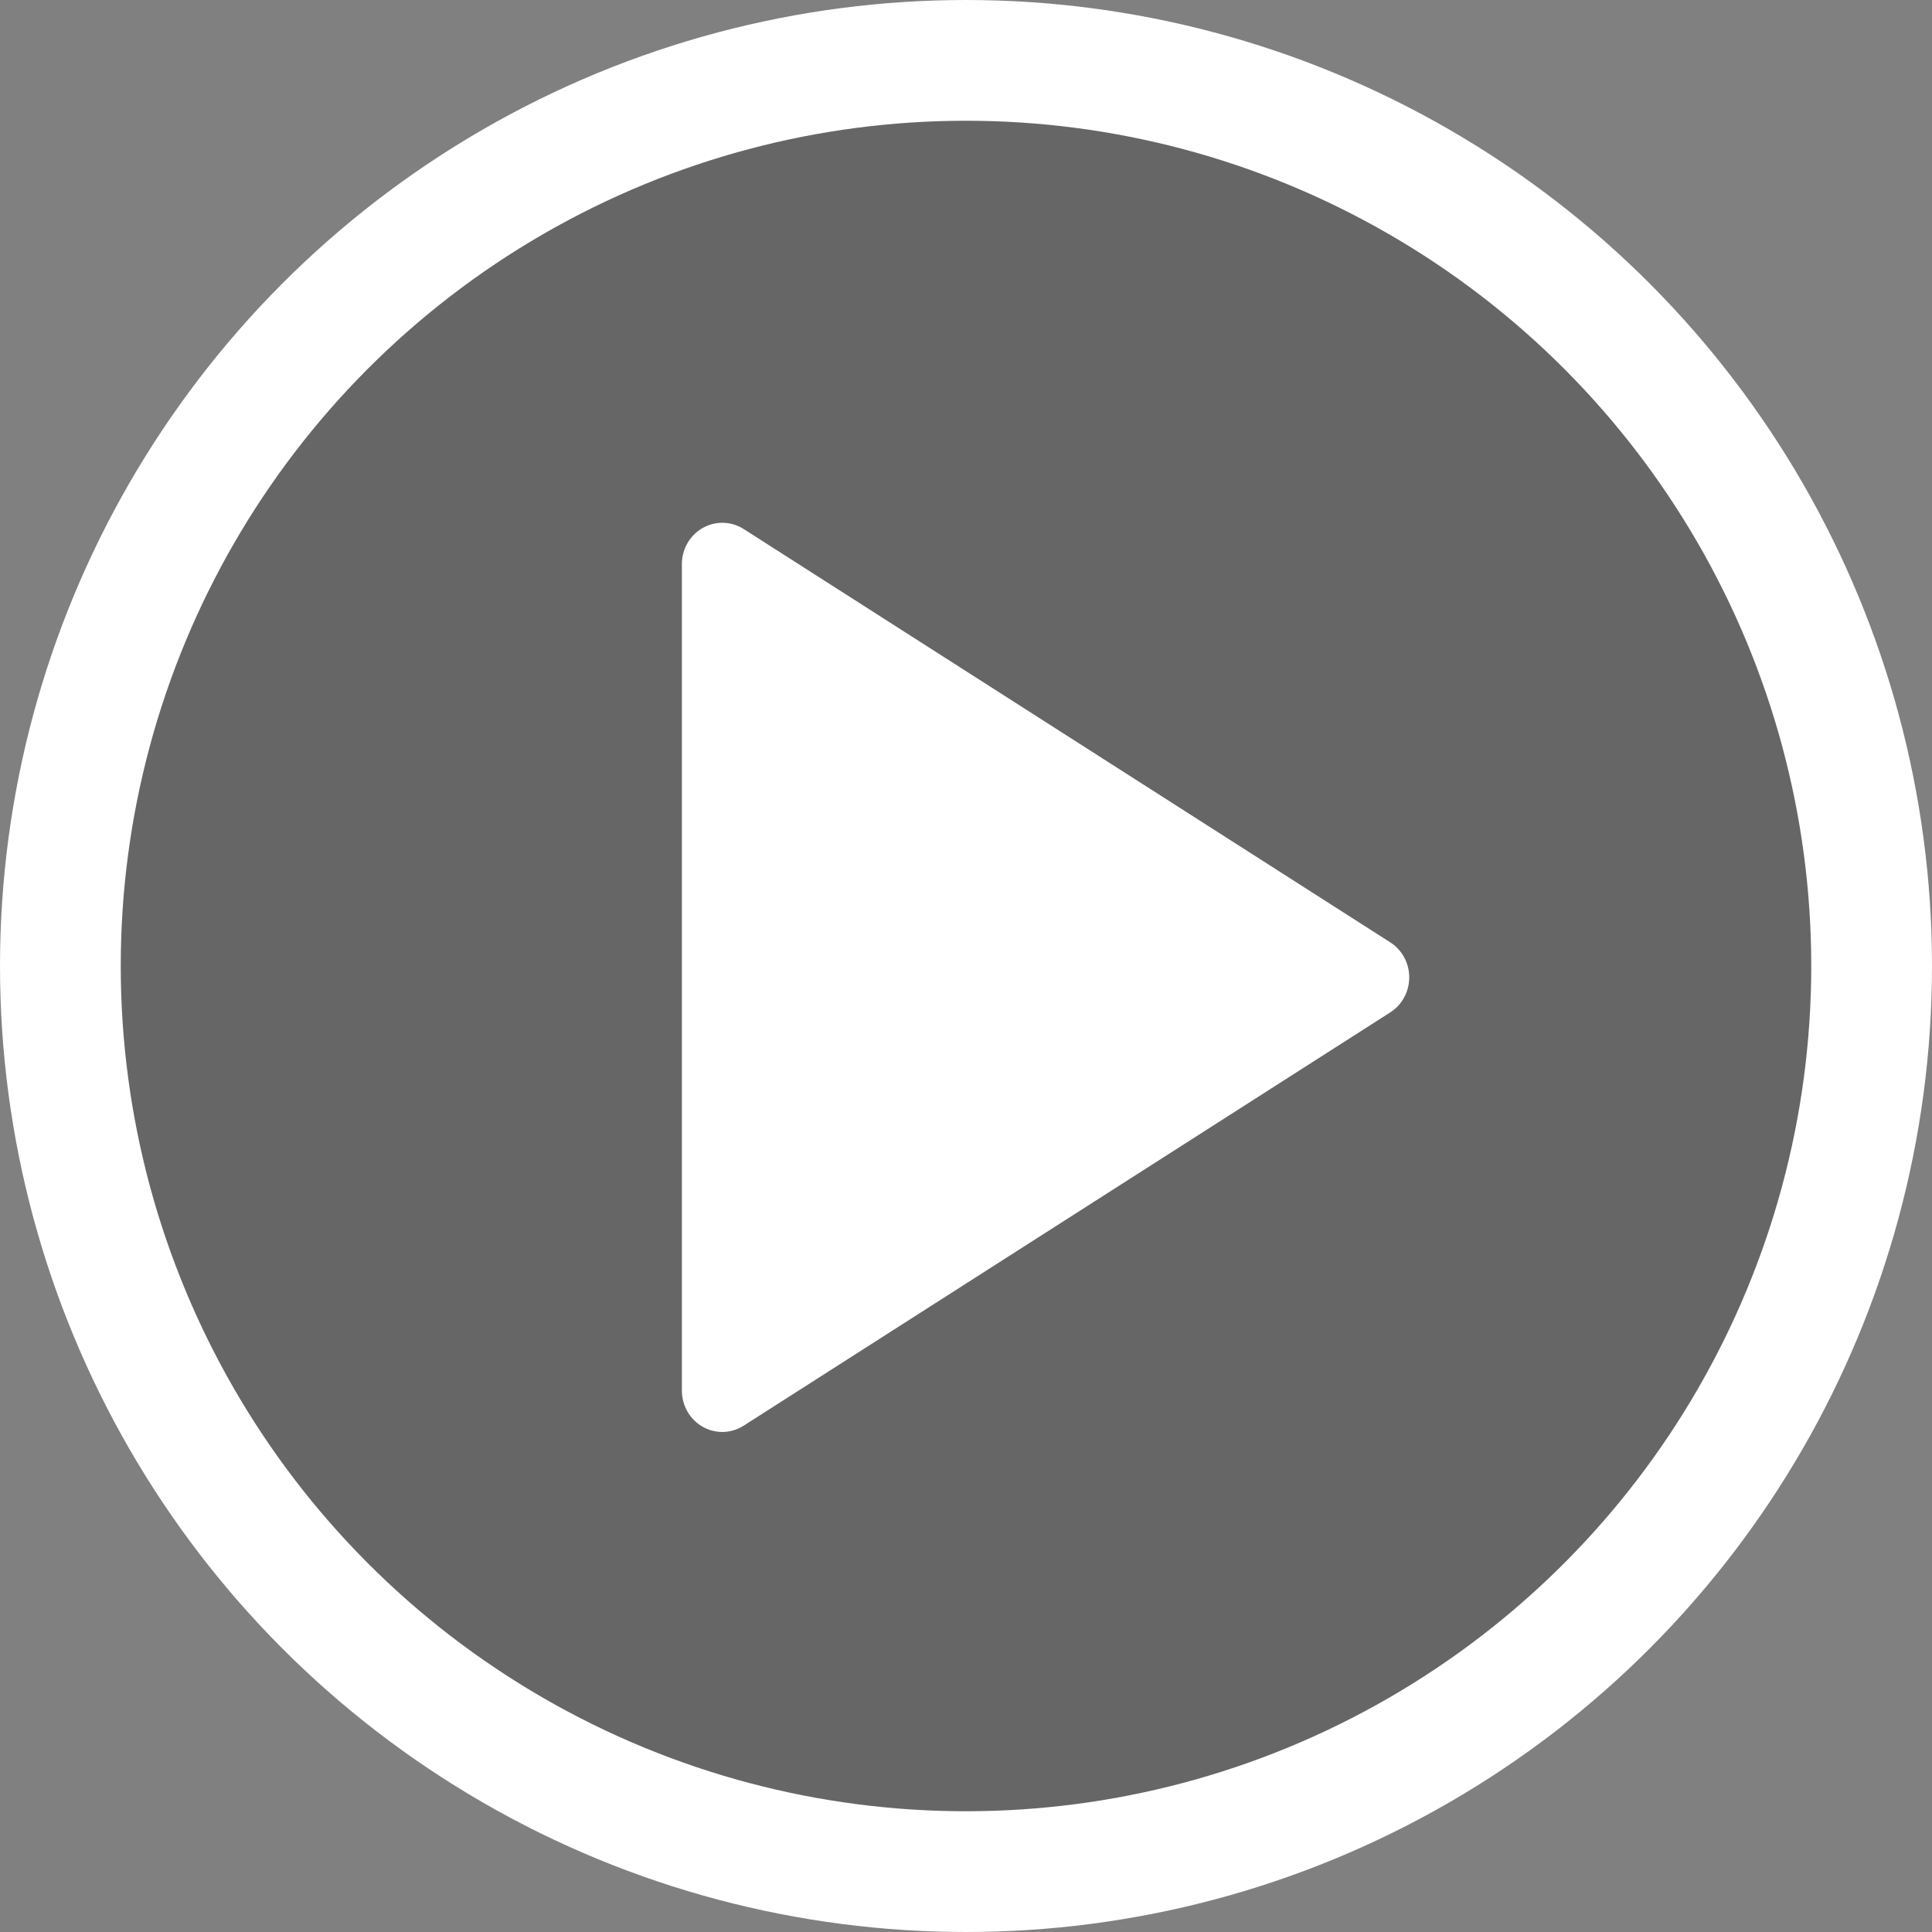 <svg width="48" height="48" viewBox="0 0 48 48" fill="none" xmlns="http://www.w3.org/2000/svg">
<rect x="0" y="0" width="48" height="48" fill="#808080" stroke="none"/>
<circle cx="24" cy="24" r="22.5" fill="black" fill-opacity="0.2" stroke="white" stroke-width="3"/>
<path d="M17.459 35.448C17.61 35.534 17.778 35.577 17.945 35.577C18.13 35.577 18.315 35.524 18.477 35.42L34.54 25.153C34.834 24.965 35.012 24.637 35.012 24.282C35.012 23.928 34.834 23.599 34.54 23.412L18.477 13.144C18.168 12.947 17.778 12.936 17.459 13.117C17.139 13.298 16.941 13.642 16.941 14.015V34.55C16.941 34.923 17.139 35.267 17.459 35.448Z" fill="white"/>
</svg>
